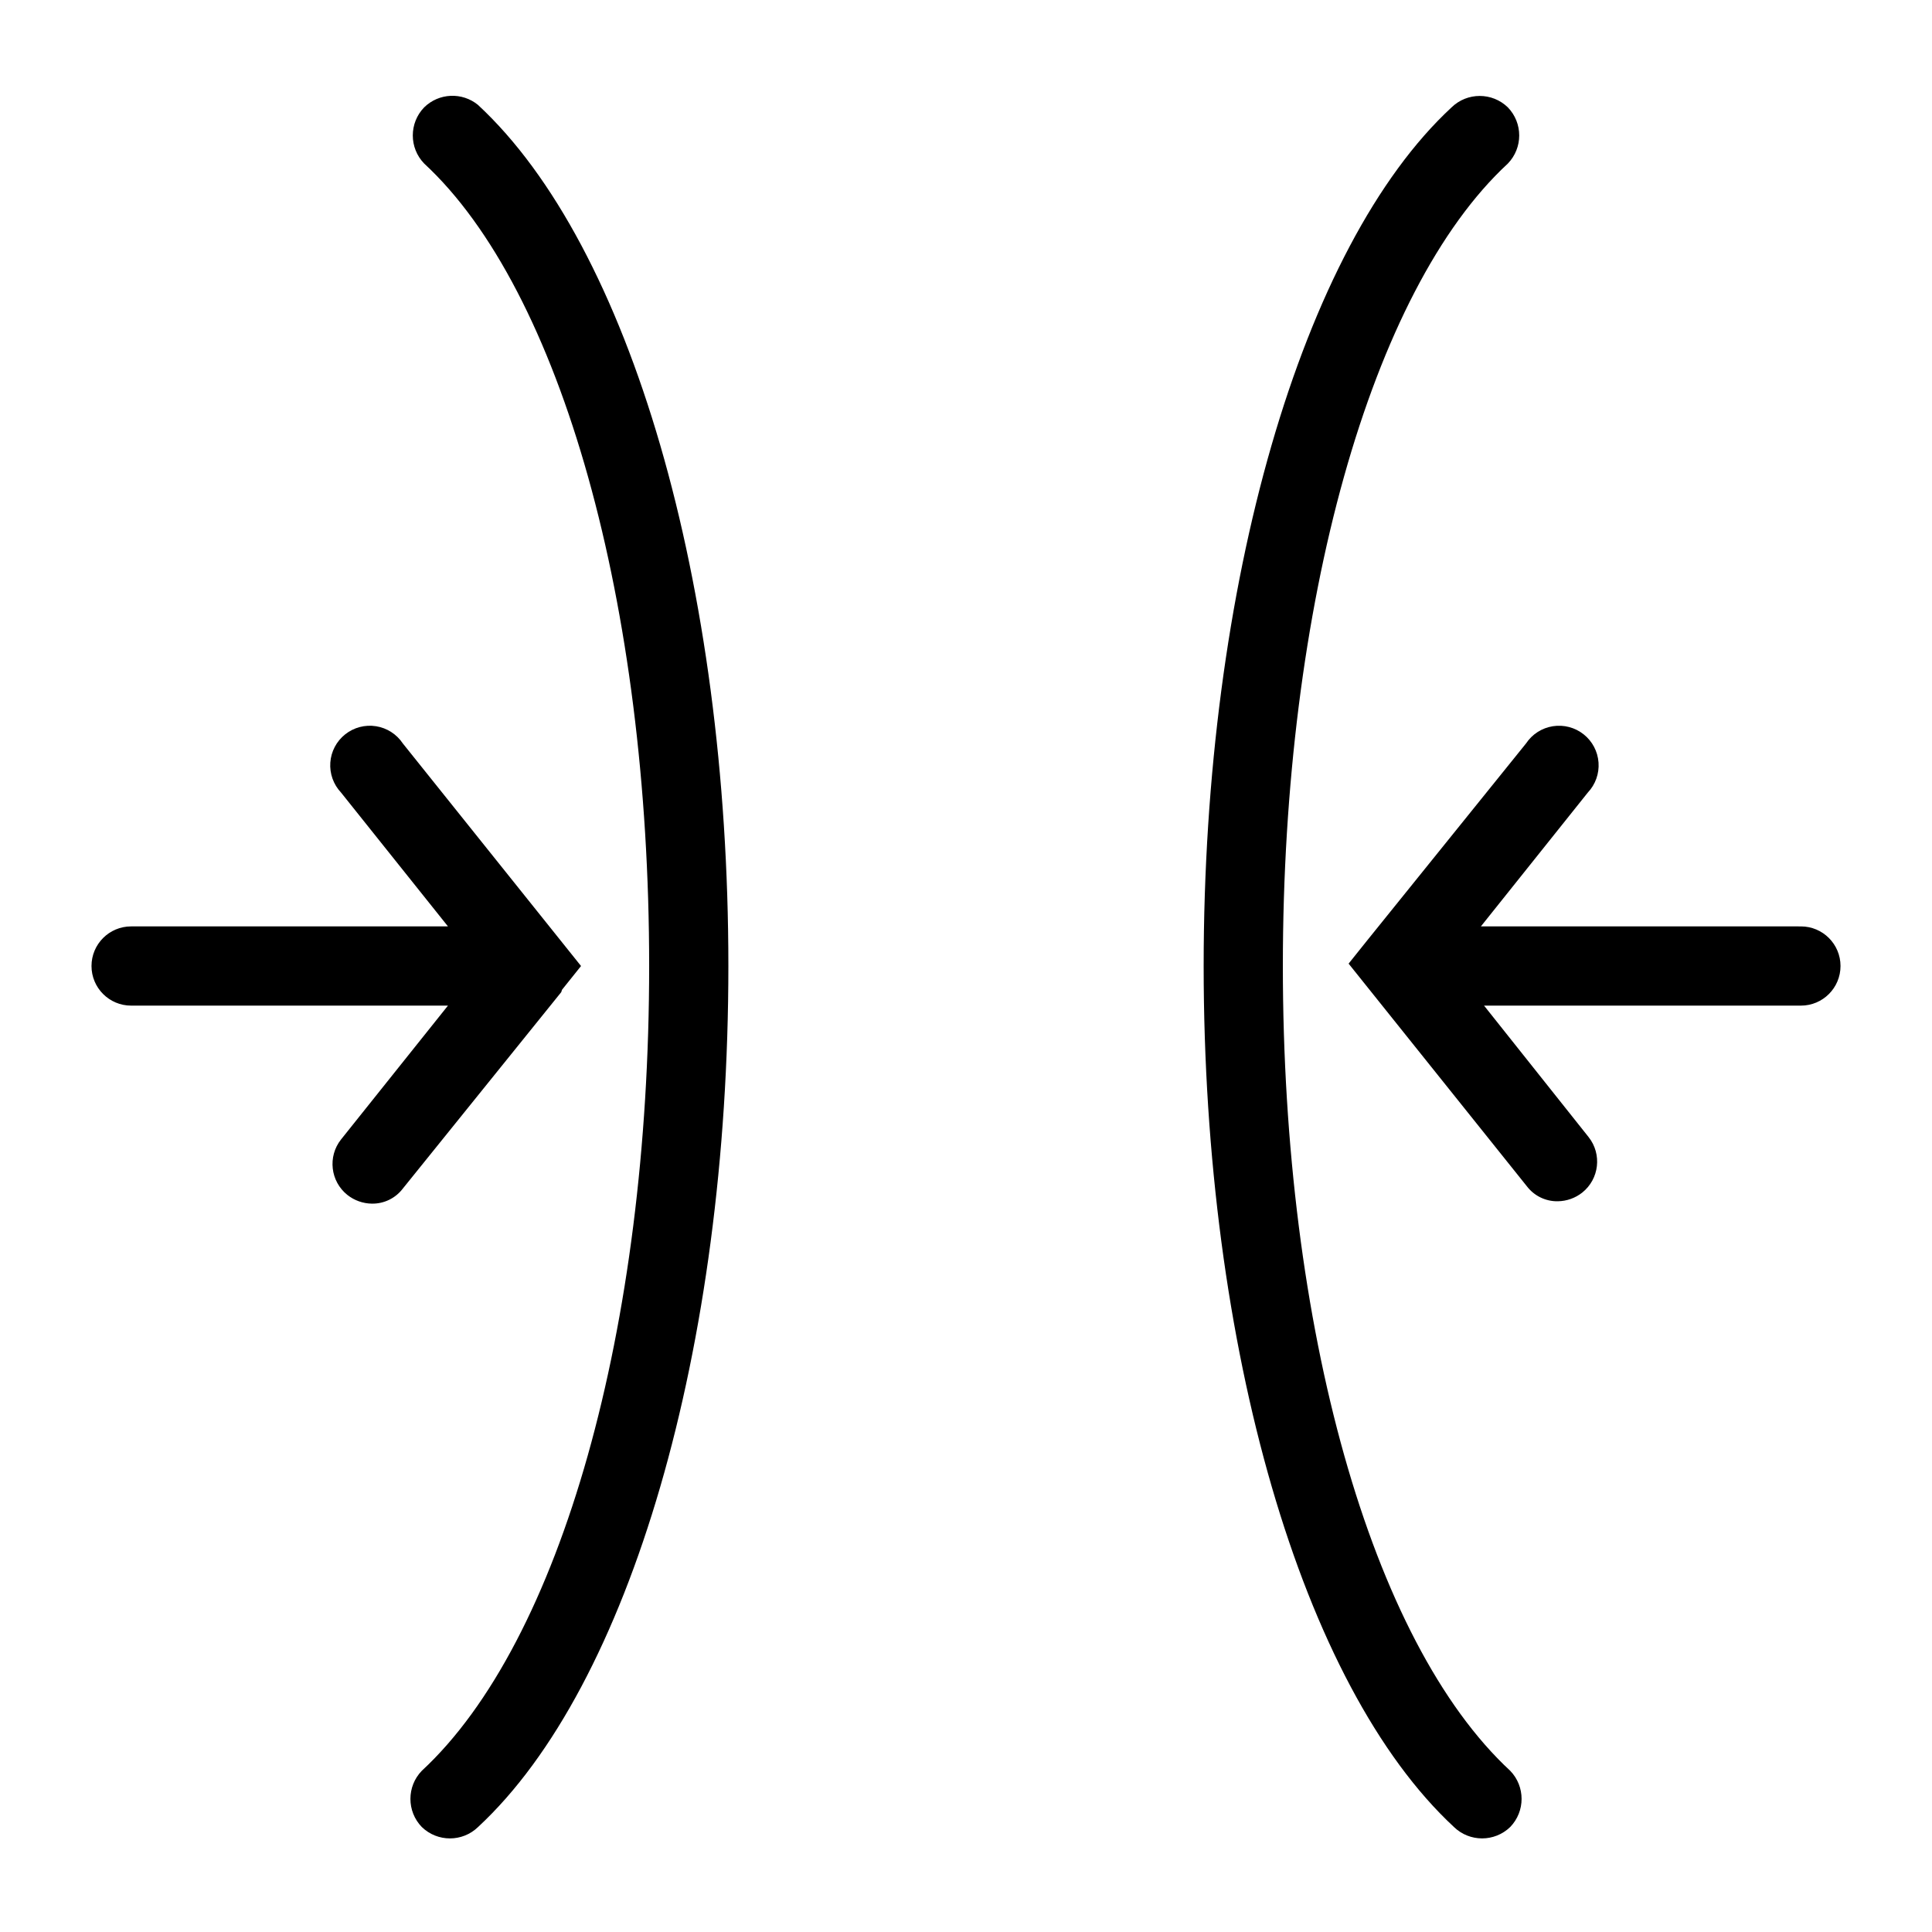 <?xml version="1.0" encoding="UTF-8"?>
<!-- Uploaded to: ICON Repo, www.svgrepo.com, Generator: ICON Repo Mixer Tools -->
<svg fill="#000000" width="800px" height="800px" version="1.1" viewBox="144 144 512 512" xmlns="http://www.w3.org/2000/svg">
 <path d="m270.69 171.82c40.305 37.363 66.336 127 66.336 228.18 0 101.18-26.031 190.82-66.336 228.18-4.152 4.023-10.75 4.023-14.906 0-4.023-4.152-4.023-10.754 0-14.906 36.949-34.215 60.25-117.55 60.25-213.28 0-95.727-23.301-179.06-59.617-212.65-4.027-4.152-4.027-10.75 0-14.902 3.898-3.82 10.051-4.09 14.273-0.629zm22.25 234.48 5.039-6.297-47.23-58.988c-1.629-2.449-4.207-4.102-7.109-4.559-2.902-0.457-5.863 0.324-8.164 2.152-2.301 1.828-3.731 4.535-3.938 7.469-0.211 2.93 0.82 5.816 2.836 7.953l28.34 35.477h-83.969c-5.797 0-10.496 4.699-10.496 10.496s4.699 10.496 10.496 10.496h83.969l-28.34 35.477c-3.574 4.527-2.824 11.09 1.68 14.691 1.855 1.469 4.141 2.281 6.508 2.312 3.207 0.047 6.25-1.434 8.188-3.992l41.984-52.059zm327.48-16.793h-83.969l28.34-35.477c2.019-2.137 3.047-5.023 2.836-7.953-0.207-2.934-1.637-5.641-3.938-7.469-2.301-1.828-5.262-2.609-8.164-2.152-2.902 0.457-5.481 2.109-7.106 4.559l-41.984 52.059-5.039 6.297 47.23 58.988c1.941 2.559 4.981 4.039 8.188 3.988 2.367-0.027 4.652-0.84 6.508-2.309 4.504-3.606 5.254-10.168 1.68-14.695l-27.711-34.844h83.969c5.797 0 10.496-4.699 10.496-10.496s-4.699-10.496-10.496-10.496zm-136.45 10.496c0-95.723 23.301-179.06 59.617-212.65l0.004-0.004c4.023-4.152 4.023-10.75 0-14.902-4.152-4.027-10.754-4.027-14.906 0-39.676 36.734-65.703 126.37-65.703 227.55s26.031 190.82 66.336 228.18h-0.004c4.152 4.023 10.754 4.023 14.906 0 4.023-4.152 4.023-10.754 0-14.906-36.945-34.215-60.25-117.55-60.25-213.28z"/>
</svg>